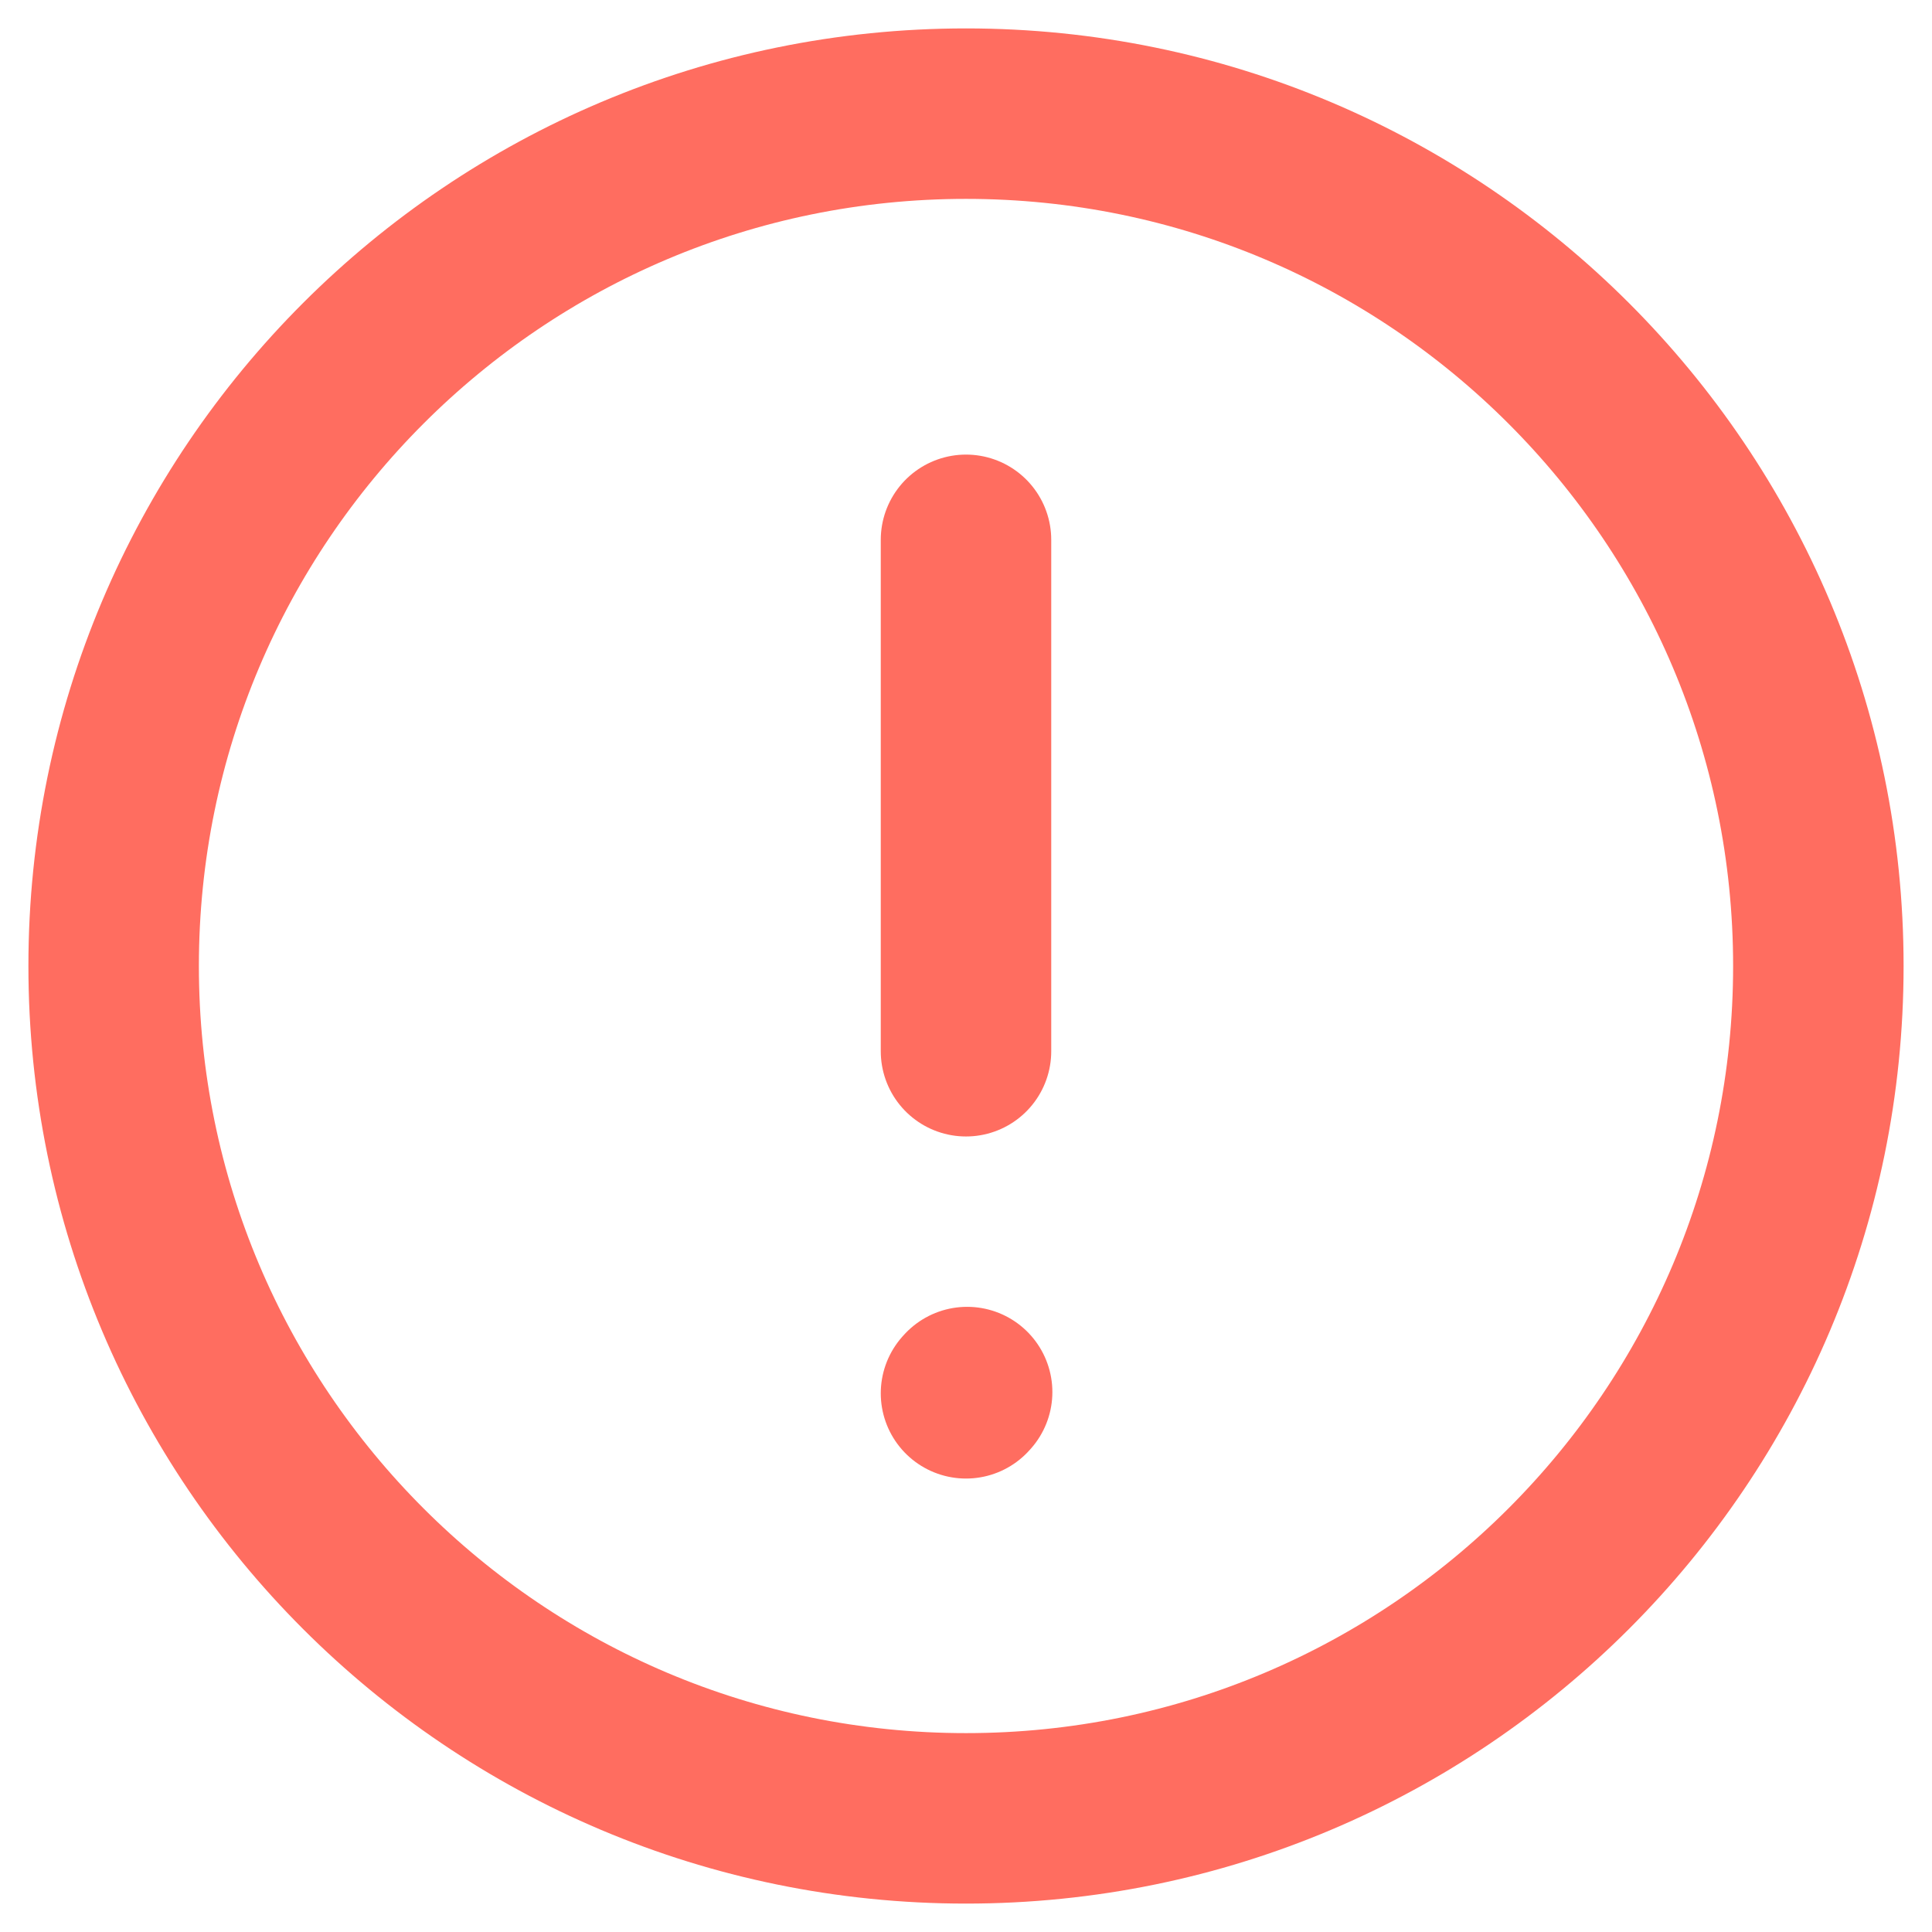 <svg width="17" height="17" viewBox="0 0 17 17" fill="none" xmlns="http://www.w3.org/2000/svg">
<path d="M8.5 16C12.642 16 16 12.642 16 8.5C16 4.358 12.642 1 8.5 1C4.358 1 1 4.358 1 8.5C1 12.642 4.358 16 8.5 16Z" stroke="#FF6D60" stroke-width="1.5" stroke-linecap="round" stroke-linejoin="round"/>
<path d="M8.5 4.75V9.25" stroke="#FF6D60" stroke-width="1.5" stroke-linecap="round" stroke-linejoin="round"/>
<path d="M8.5 12.26L8.51 12.249" stroke="#FF6D60" stroke-width="1.5" stroke-linecap="round" stroke-linejoin="round"/>
</svg>
